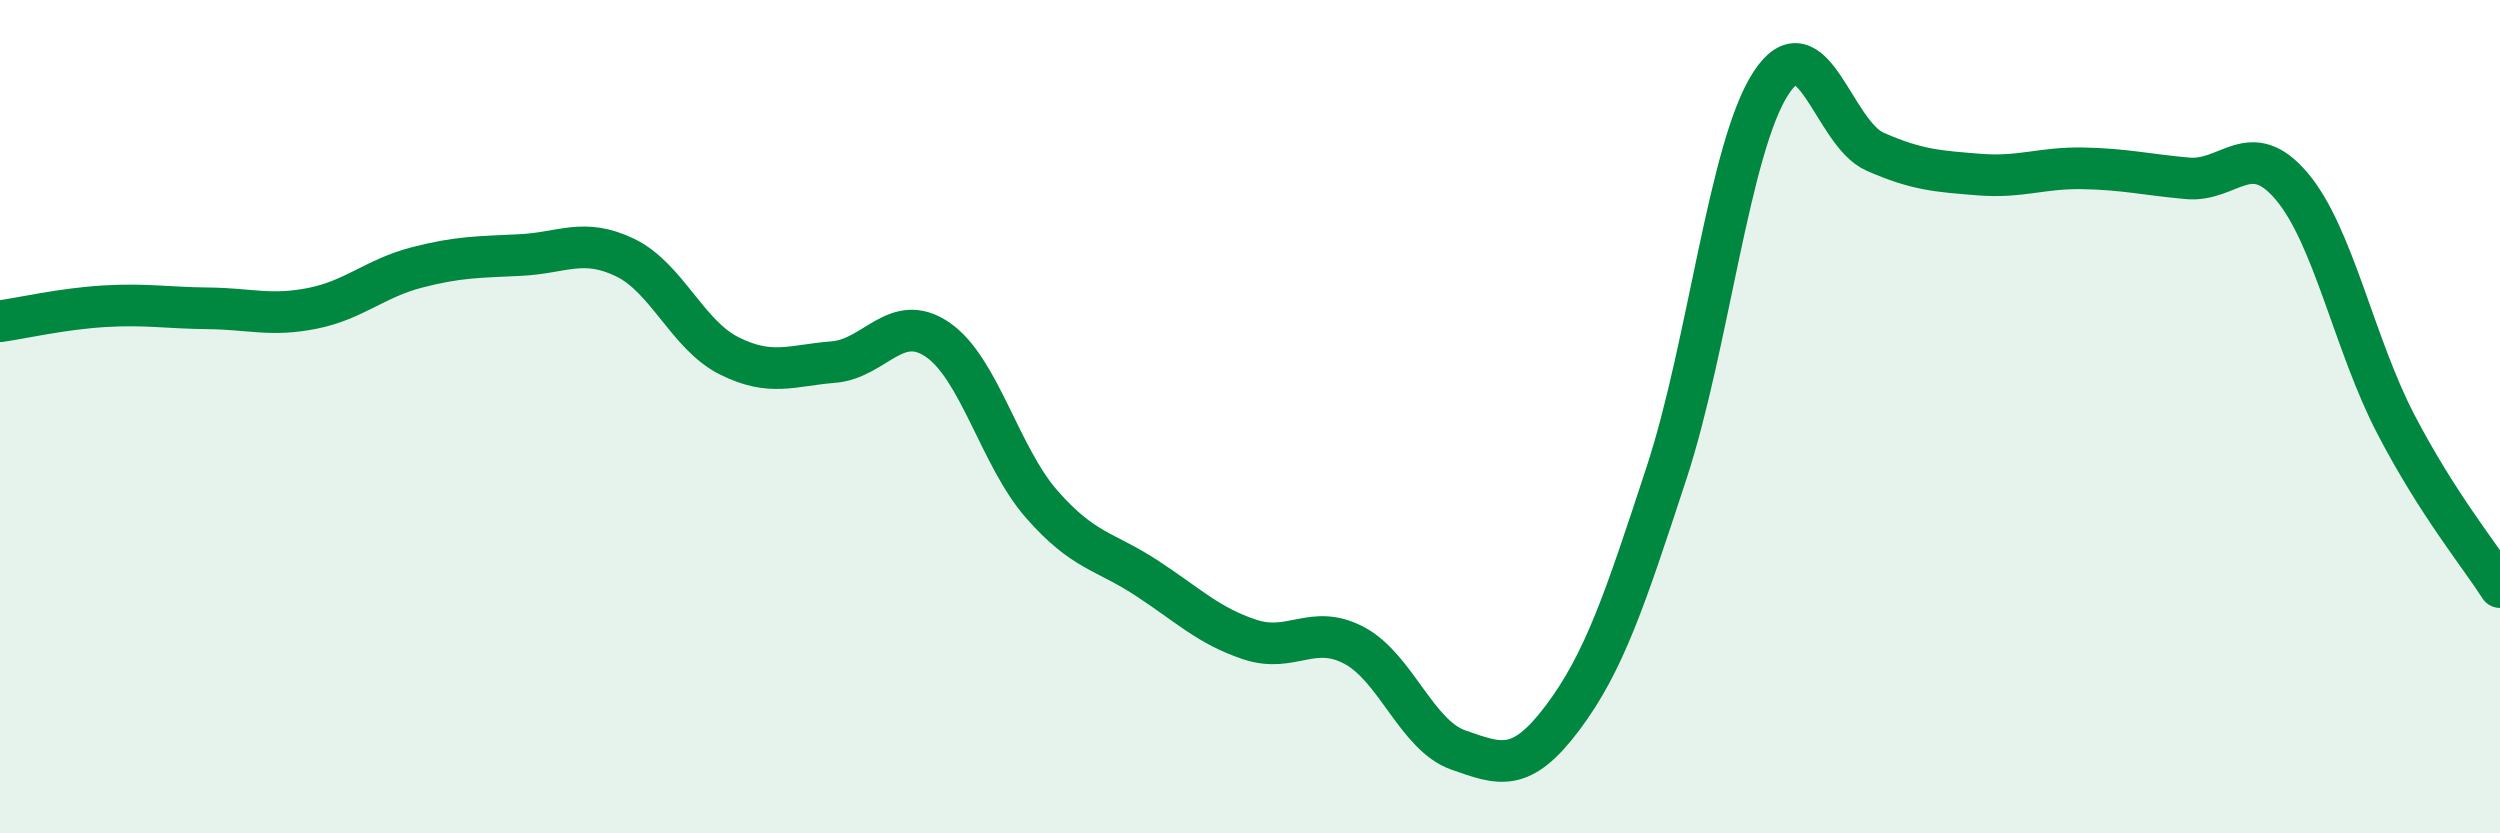 
    <svg width="60" height="20" viewBox="0 0 60 20" xmlns="http://www.w3.org/2000/svg">
      <path
        d="M 0,7.71 C 0.5,7.64 1.5,7.41 2.5,7.35 C 3.5,7.29 4,7.39 5,7.4 C 6,7.41 6.5,7.6 7.5,7.4 C 8.5,7.2 9,6.68 10,6.42 C 11,6.16 11.5,6.17 12.5,6.12 C 13.5,6.07 14,5.7 15,6.18 C 16,6.66 16.5,8.04 17.5,8.54 C 18.5,9.04 19,8.77 20,8.69 C 21,8.61 21.5,7.47 22.5,8.15 C 23.5,8.83 24,10.96 25,12.1 C 26,13.24 26.5,13.21 27.5,13.86 C 28.5,14.51 29,15.02 30,15.35 C 31,15.68 31.5,14.96 32.5,15.49 C 33.5,16.02 34,17.65 35,18 C 36,18.35 36.5,18.56 37.5,17.23 C 38.5,15.9 39,14.39 40,11.34 C 41,8.29 41.5,3.54 42.5,2 C 43.5,0.46 44,3.2 45,3.64 C 46,4.08 46.5,4.11 47.5,4.19 C 48.5,4.27 49,4.02 50,4.04 C 51,4.06 51.5,4.19 52.5,4.28 C 53.5,4.37 54,3.29 55,4.47 C 56,5.65 56.5,8.26 57.5,10.18 C 58.5,12.1 59.5,13.31 60,14.09L60 20L0 20Z"
        fill="#008740"
        opacity="0.1"
        stroke-linecap="round"
        stroke-linejoin="round"
      />
      <path
        d="M 0,7.71 C 0.5,7.64 1.5,7.41 2.5,7.35 C 3.5,7.29 4,7.39 5,7.4 C 6,7.41 6.5,7.6 7.5,7.4 C 8.5,7.2 9,6.68 10,6.42 C 11,6.16 11.5,6.17 12.5,6.12 C 13.5,6.07 14,5.7 15,6.18 C 16,6.66 16.5,8.04 17.5,8.54 C 18.5,9.04 19,8.77 20,8.69 C 21,8.61 21.5,7.47 22.5,8.15 C 23.5,8.83 24,10.96 25,12.1 C 26,13.24 26.5,13.21 27.5,13.86 C 28.5,14.51 29,15.02 30,15.35 C 31,15.68 31.5,14.96 32.5,15.49 C 33.5,16.02 34,17.65 35,18 C 36,18.35 36.5,18.56 37.5,17.23 C 38.5,15.9 39,14.39 40,11.34 C 41,8.29 41.5,3.54 42.5,2 C 43.5,0.46 44,3.2 45,3.64 C 46,4.08 46.5,4.11 47.5,4.19 C 48.5,4.27 49,4.02 50,4.04 C 51,4.06 51.5,4.19 52.5,4.28 C 53.5,4.37 54,3.29 55,4.47 C 56,5.65 56.5,8.26 57.5,10.18 C 58.5,12.1 59.5,13.31 60,14.09"
        stroke="#008740"
        stroke-width="1"
        fill="none"
        stroke-linecap="round"
        stroke-linejoin="round"
      />
    </svg>
  